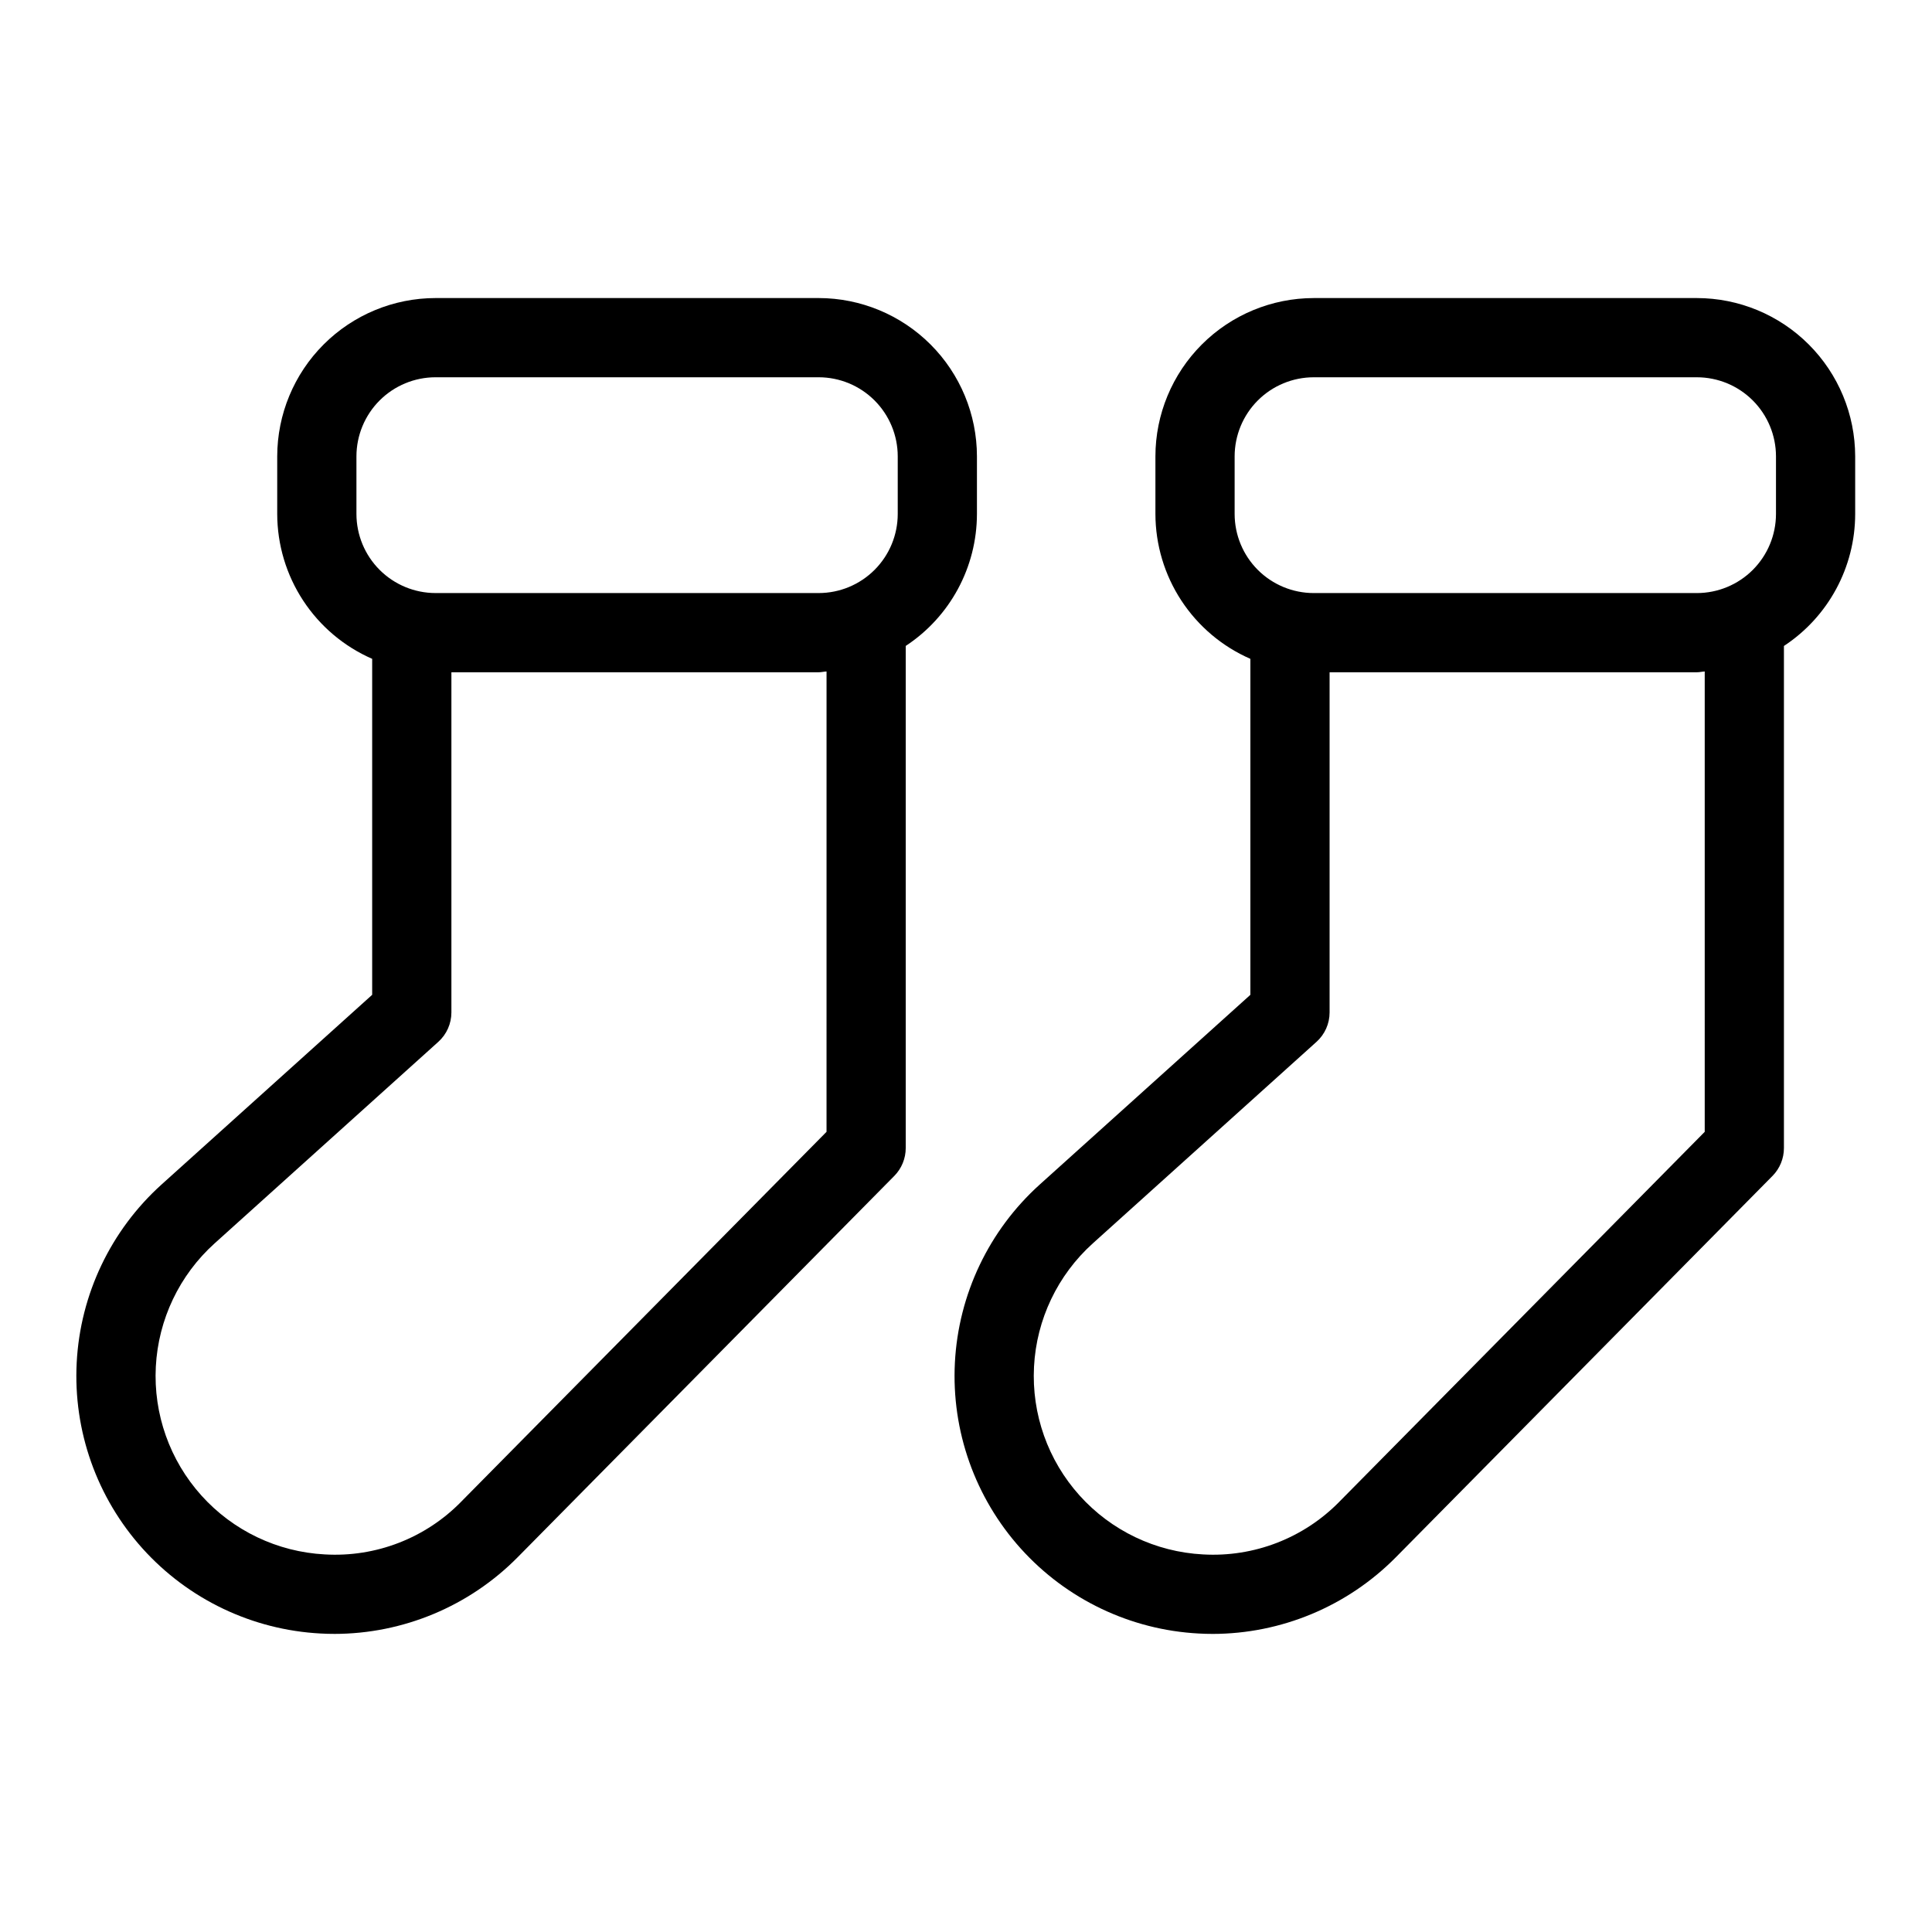 <?xml version="1.0" encoding="UTF-8"?>
<!-- Uploaded to: SVG Repo, www.svgrepo.com, Generator: SVG Repo Mixer Tools -->
<svg fill="#000000" width="800px" height="800px" version="1.1" viewBox="144 144 512 512" xmlns="http://www.w3.org/2000/svg">
 <g>
  <path d="m402.9 280.21v-15.277c-0.012-11.121-4.434-21.781-12.297-29.645-7.863-7.863-18.523-12.289-29.645-12.301h-101.54c-11.121 0.012-21.785 4.434-29.648 12.297-7.867 7.863-12.289 18.527-12.305 29.648v15.277c0.016 8.152 2.402 16.125 6.871 22.941s10.824 12.184 18.293 15.449v89.035l-55.812 50.27c-13.453 12.129-21.547 29.102-22.492 47.195-0.945 18.09 5.332 35.812 17.453 49.277 12.117 13.465 29.09 21.566 47.18 22.52 1.211 0.07 2.41 0.102 3.609 0.102l-0.004 0.004c18.27-0.008 35.773-7.316 48.617-20.309l99.824-101.07v0.004c1.938-1.969 3.023-4.621 3.023-7.383v-133.07 0.004c11.77-7.746 18.859-20.883 18.871-34.973zm-164.44-15.277c0.008-5.555 2.219-10.883 6.148-14.812 3.93-3.93 9.258-6.137 14.812-6.141h101.54c5.555 0.004 10.879 2.215 14.809 6.144 3.926 3.93 6.137 9.254 6.141 14.809v15.277c-0.004 5.559-2.215 10.883-6.141 14.812-3.93 3.93-9.254 6.141-14.809 6.144h-101.54c-5.555-0.004-10.883-2.215-14.812-6.141-3.93-3.93-6.141-9.258-6.148-14.816zm124.58 179.01-96.793 97.992h0.004c-9.461 9.691-22.664 14.801-36.184 14-12.531-0.66-24.289-6.269-32.684-15.598-8.395-9.328-12.746-21.605-12.09-34.141 0.656-12.531 6.258-24.289 15.582-32.691l59.277-53.402c2.211-1.988 3.473-4.824 3.473-7.801v-90.145h97.336c0.711 0 1.375-0.176 2.082-0.211z"/>
  <path d="m593.69 222.99h-101.54c-11.121 0.012-21.785 4.434-29.648 12.297-7.867 7.863-12.293 18.527-12.305 29.648v15.277c0.016 8.152 2.402 16.125 6.871 22.941s10.824 12.184 18.293 15.449v89.035l-55.812 50.27c-13.457 12.129-21.547 29.102-22.492 47.191-0.945 18.094 5.332 35.816 17.453 49.281 12.117 13.465 29.086 21.566 47.18 22.52 1.211 0.07 2.41 0.102 3.609 0.102l-0.004 0.004c18.266-0.008 35.773-7.32 48.617-20.309l99.824-101.07v0.004c1.938-1.969 3.023-4.621 3.023-7.383v-133.06c11.773-7.742 18.867-20.883 18.883-34.973v-15.281c-0.016-11.121-4.441-21.785-12.305-29.648-7.863-7.863-18.527-12.285-29.652-12.297zm-122.5 41.945c0.008-5.555 2.215-10.883 6.144-14.812 3.93-3.93 9.258-6.137 14.816-6.141h101.54c5.559 0.004 10.887 2.211 14.816 6.141 3.93 3.93 6.141 9.258 6.148 14.812v15.277c-0.008 5.559-2.219 10.887-6.148 14.816-3.93 3.926-9.258 6.137-14.816 6.141h-101.54c-5.559-0.004-10.887-2.215-14.816-6.141-3.93-3.93-6.137-9.258-6.144-14.816zm124.58 179.01-96.793 97.992h0.004c-9.469 9.68-22.664 14.785-36.184 14-12.531-0.66-24.289-6.269-32.684-15.598-8.398-9.328-12.746-21.605-12.09-34.141 0.652-12.531 6.258-24.289 15.582-32.691l59.273-53.402c2.215-1.988 3.477-4.824 3.477-7.801v-90.145h97.332c0.711 0 1.375-0.176 2.082-0.211z"/>
 </g>
</svg>